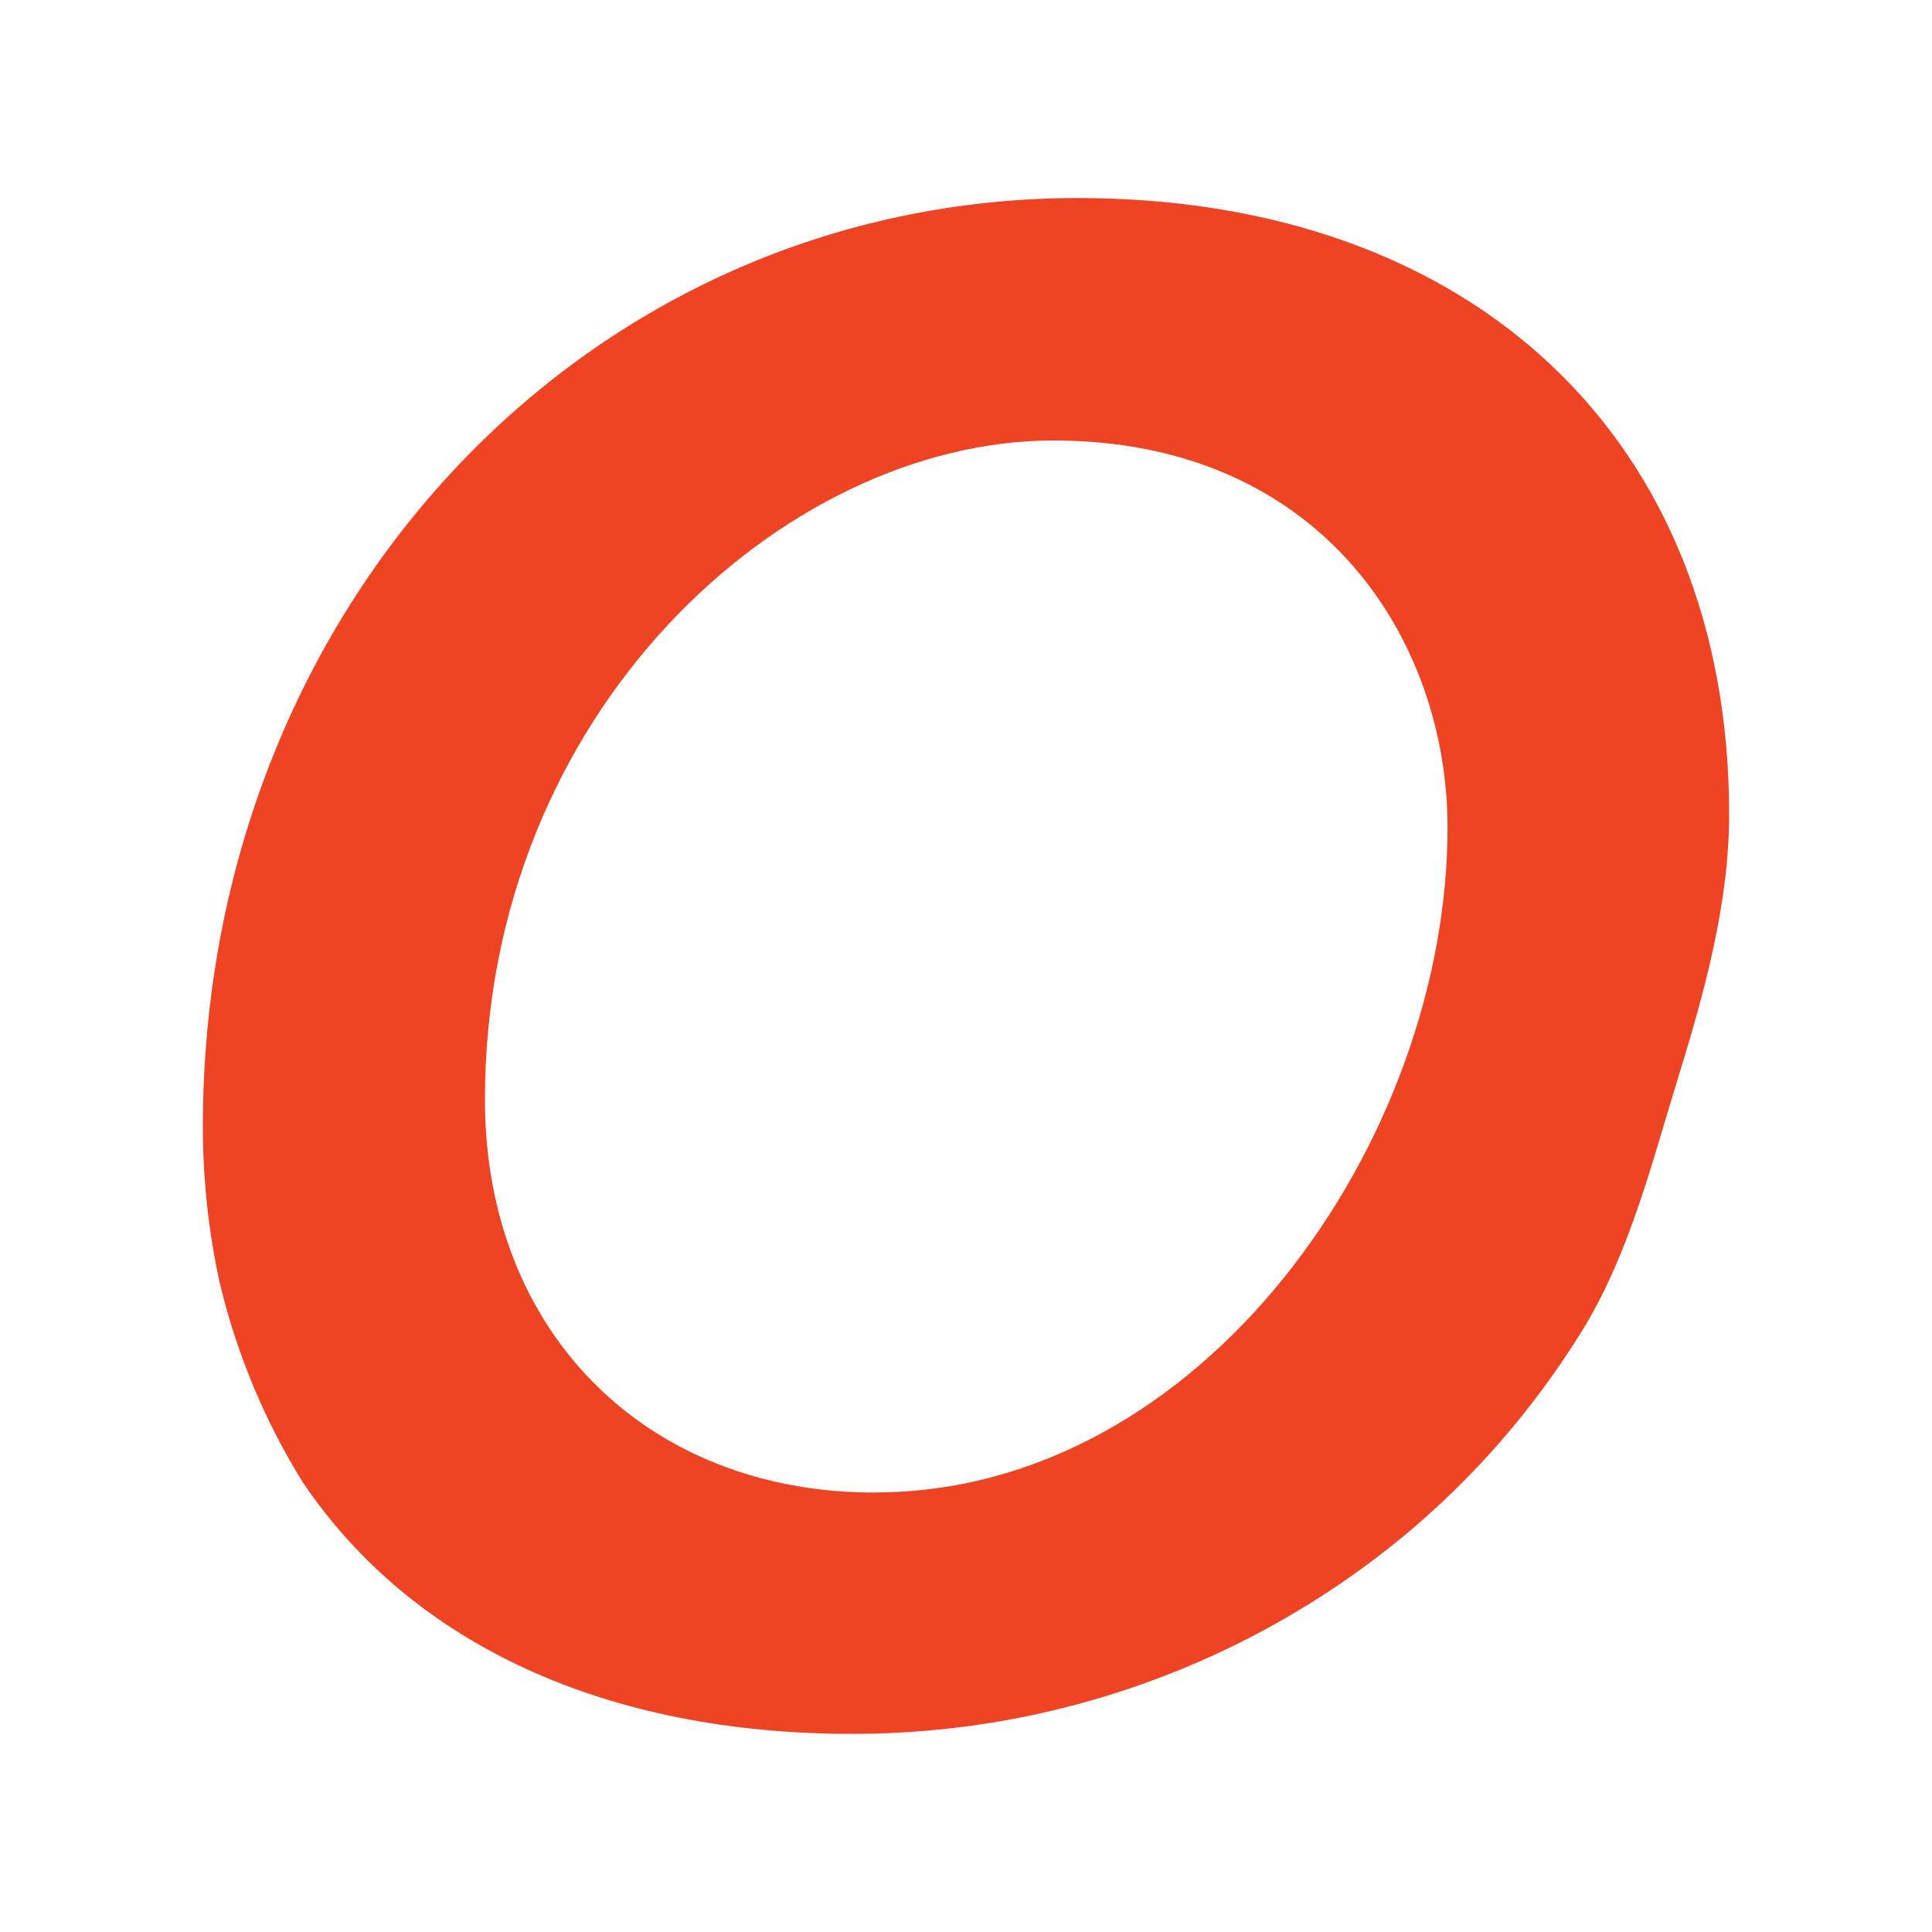 <?xml version="1.0" encoding="UTF-8"?>
<svg id="Layer_1" xmlns="http://www.w3.org/2000/svg" width="200" height="200" viewBox="0 0 200 200">
  <defs>
    <style>
      .cls-1 {
        fill: #ef4423;
      }
    </style>
  </defs>
  <path id="Path_10604" class="cls-1" d="M164.12,137.2c4.62-7.74,6.94-17,9.57-25.54,2.71-8.78,5.31-18.1,5.31-27.36,0-38.76-26.46-63.8-67.43-63.8-50.76.02-90.57,42.24-90.57,96.13,0,5.37.57,10.73,1.7,15.97,1.73,7.37,4.65,14.41,8.64,20.84,11.34,16.83,31.47,26.05,56.83,26.05,20.78.03,40.93-7.16,56.99-20.35,7.28-6.02,13.53-13.18,18.51-21.21.15-.24.3-.48.45-.73M90.52,154.51h0c-23.74-.01-40.32-16.74-40.32-40.67,0-40.22,31.02-68.24,58.85-68.24s40.8,20.76,40.8,40.04c0,32.5-25.37,68.86-59.33,68.86"/>
</svg>